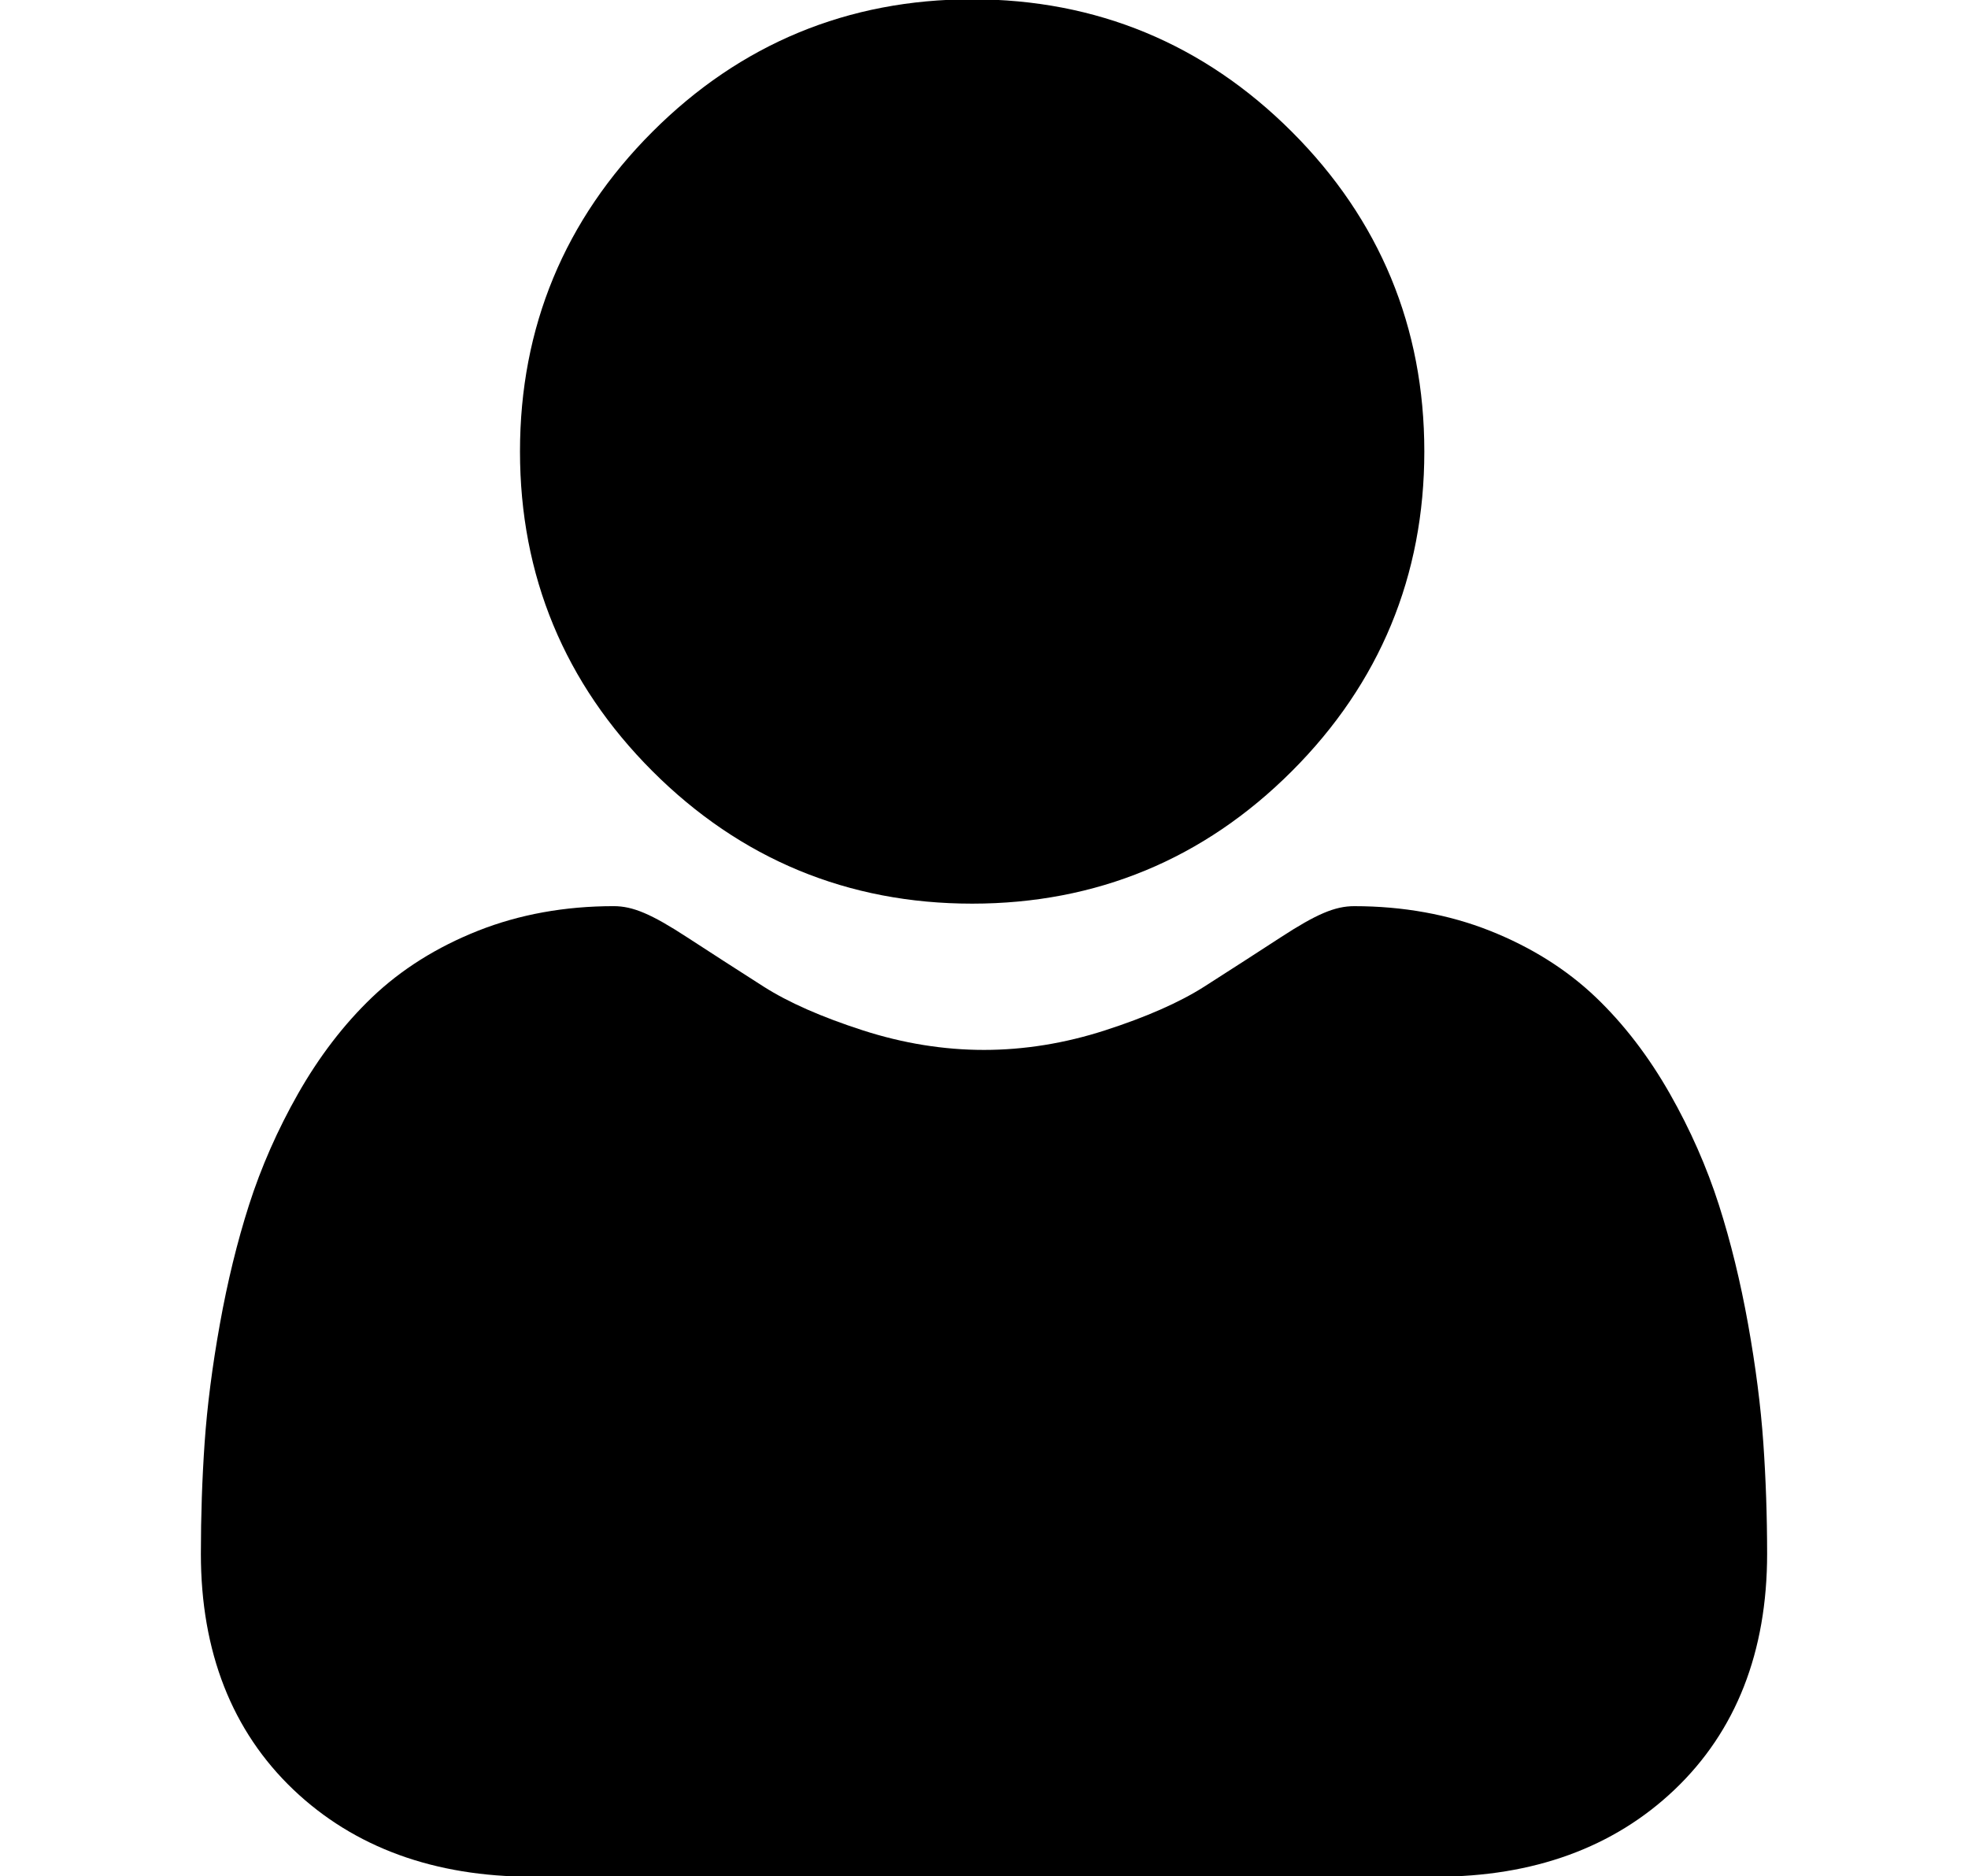 <?xml version="1.0" encoding="iso-8859-1"?>
<!-- Generator: Adobe Illustrator 24.1.1, SVG Export Plug-In . SVG Version: 6.00 Build 0)  -->
<svg version="1.1" id="Livello_1" xmlns="http://www.w3.org/2000/svg" xmlns:xlink="http://www.w3.org/1999/xlink" x="0px" y="0px"
	 viewBox="0 0 430.877 410.714" style="enable-background:new 0 0 430.877 410.714;" xml:space="preserve">
<g>
	<path d="M212.845,197.835c27.199,0,50.754-9.753,69.996-29.002c19.246-19.243,29.002-42.793,29.002-69.996
		c0-27.192-9.757-50.743-29.006-69.992c-19.246-19.243-42.797-29-69.992-29c-27.204,0-50.754,9.757-69.996,28.999
		c-19.247,19.247-29.002,42.796-29.002,69.992c0,27.203,9.756,50.754,29.006,70C162.099,188.078,185.649,197.835,212.845,197.835
		L212.845,197.835z"/>
	<path d="M386.065,315.899c-0.557-8.008-1.678-16.745-3.332-25.969c-1.667-9.293-3.814-18.082-6.386-26.113
		c-2.657-8.299-6.272-16.498-10.736-24.354c-4.633-8.153-10.078-15.252-16.185-21.092c-6.389-6.111-14.209-11.026-23.252-14.61
		c-9.015-3.566-19.003-5.374-29.685-5.374c-4.198,0-8.255,1.721-16.091,6.825c-4.822,3.143-10.466,6.78-16.761,10.806
		c-5.386,3.43-12.677,6.644-21.688,9.553c-8.788,2.846-17.714,4.288-26.522,4.288c-8.807,0-17.729-1.442-26.529-4.288
		c-9-2.905-16.295-6.119-21.673-9.549c-6.237-3.987-11.881-7.624-16.777-10.814c-7.828-5.1-11.889-6.825-16.083-6.825
		c-10.69,0-20.674,1.811-29.681,5.378c-9.039,3.579-16.863,8.494-23.256,14.614c-6.107,5.844-11.552,12.939-16.181,21.088
		c-4.46,7.856-8.075,16.053-10.732,24.358c-2.572,8.032-4.72,16.816-6.386,26.109c-1.654,9.212-2.775,17.953-3.332,25.981
		c-0.543,7.863-0.817,16.029-0.817,24.272c0,21.452,6.82,38.825,20.269,51.636c13.284,12.637,30.861,19.05,52.232,19.05h197.911
		c21.375,0,38.944-6.409,52.232-19.05c13.453-12.802,20.273-30.175,20.273-51.64C386.892,331.896,386.614,323.727,386.065,315.899
		L386.065,315.899z"/>
</g>
</svg>
